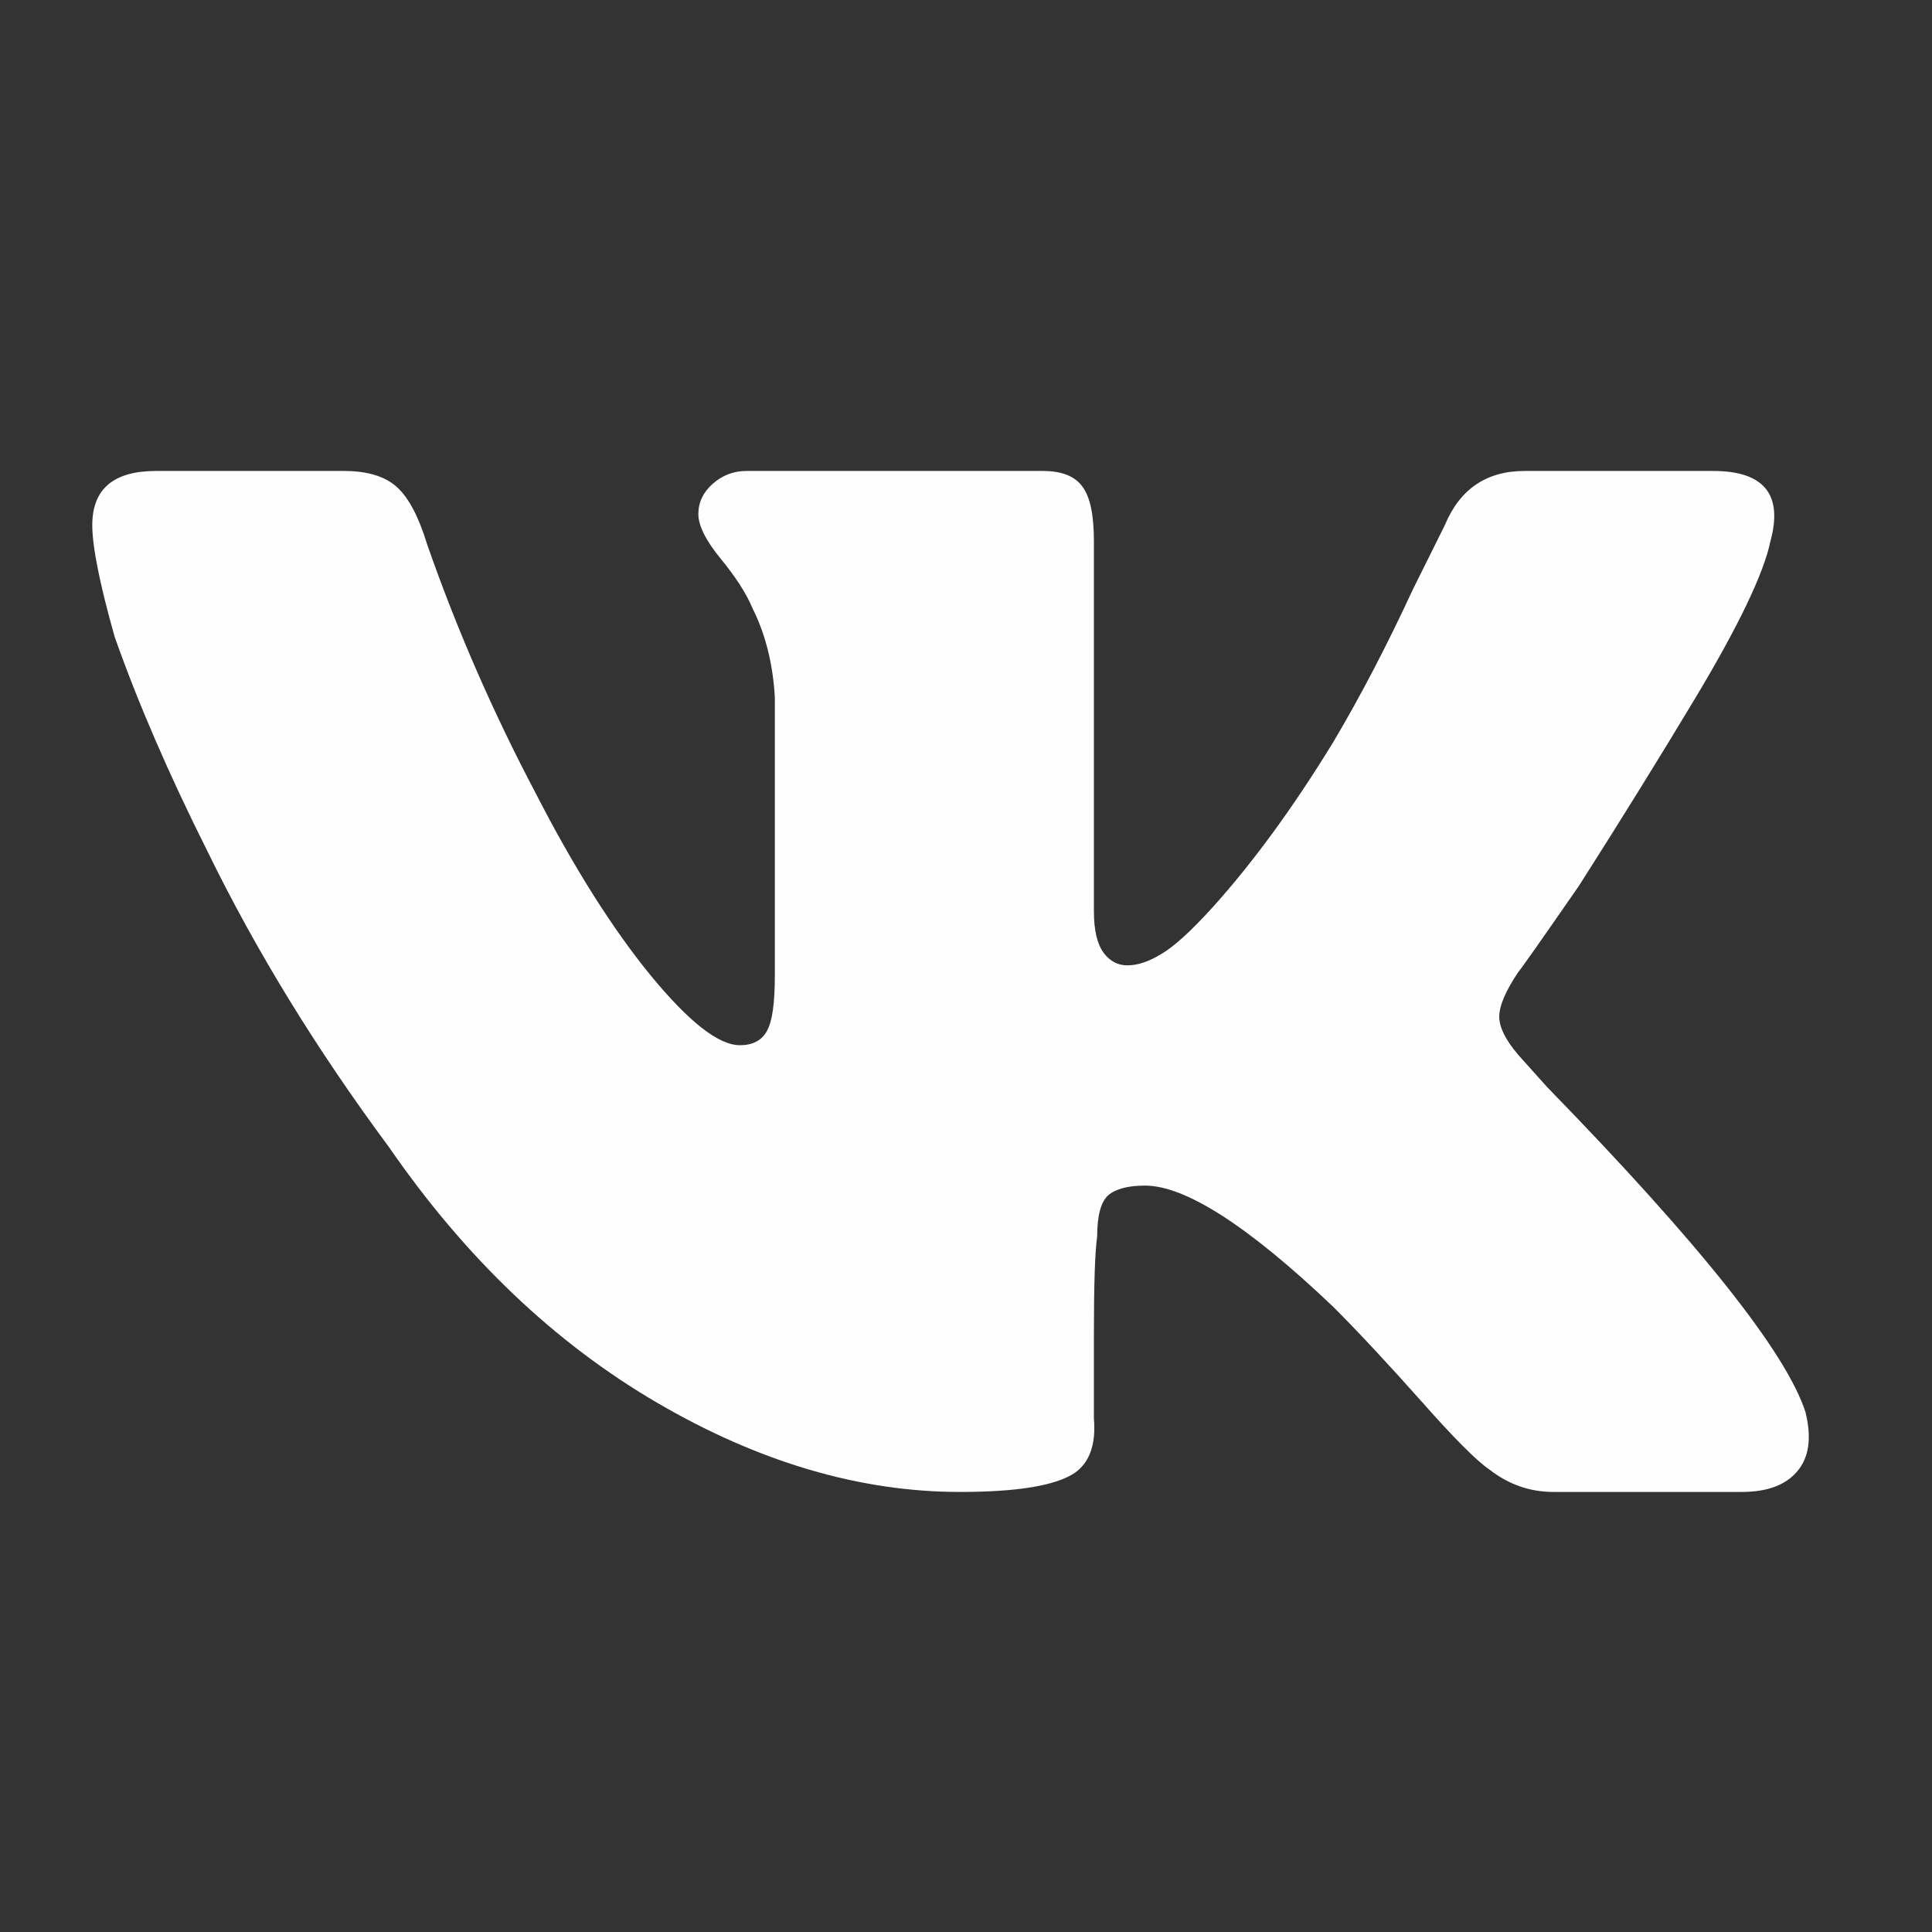 <?xml version="1.0" encoding="UTF-8"?> <!-- Creator: CorelDRAW 2021.5 --> <svg xmlns="http://www.w3.org/2000/svg" xmlns:xlink="http://www.w3.org/1999/xlink" xmlns:xodm="http://www.corel.com/coreldraw/odm/2003" xml:space="preserve" width="10mm" height="10mm" style="shape-rendering:geometricPrecision; text-rendering:geometricPrecision; image-rendering:optimizeQuality; fill-rule:evenodd; clip-rule:evenodd" viewBox="0 0 1000 1000"><rect x="0" y="0" width="1000" height="1000" fill="#333333" stroke="none"/> <defs> <style type="text/css"> <![CDATA[ .fil0 {fill:#FEFEFE;fill-rule:nonzero} ]]> </style> </defs> <g id="Слой_x0020_1">  <path class="fil0" d="M916.36 280.15c-3.38,16.48 -16.47,43.98 -39.71,82.56 -16.52,27.5 -36.25,59.48 -59.32,95.69 -19.9,28.73 -30.33,43.56 -31.43,44.66 -6.64,9.88 -9.89,17.62 -9.89,23.11 0,5.53 3.25,12.13 9.89,19.9l14.78 16.48c79.35,81.45 123.88,137.52 133.85,168.4 3.25,13.22 1.86,23.36 -4.23,30.55 -6.04,7.22 -15.63,10.73 -28.85,10.73l-97.39 0c-12.12,0 -23.11,-3.8 -33.12,-11.58 -6.46,-4.35 -18.29,-16.18 -35.36,-35.49 -17.2,-19.31 -32.28,-35.53 -45.5,-48.75 -43.99,-41.87 -76.52,-62.74 -97.39,-62.74 -8.87,0 -15.21,1.73 -19.01,4.94 -3.8,3.38 -5.79,10.43 -5.79,21.42 -1.14,7.77 -1.69,24.8 -1.69,51.29l0 42.84c1.14,13.27 -2.11,22.69 -9.88,28.18 -9.85,6.63 -29.7,9.89 -59.45,9.89 -51.71,0 -104.01,-15.38 -156.83,-46.22 -52.85,-30.89 -99.07,-74.83 -138.66,-132.2 -37.51,-50.57 -68.91,-101.74 -94.13,-153.45 -19.9,-39.71 -35.83,-76.51 -47.91,-110.78 -7.77,-27.46 -11.58,-46.77 -11.58,-57.75 0,-18.72 10.99,-28.06 33,-28.06l97.34 0c12.13,0 21.3,2.83 27.34,8.33 6.08,5.49 11.28,15.38 15.67,29.74 15.34,43.94 34.1,86.95 56.19,128.78 19.74,38.49 39.63,69.92 59.37,94.13 19.85,24.12 35.19,36.25 46.34,36.25 6.47,0 11.28,-2.41 13.94,-7.36 2.84,-5.07 4.1,-14.66 4.1,-28.9l0 -143.73c-0.97,-17.61 -4.94,-32.95 -11.58,-46.22 -3.21,-7.73 -8.74,-16.18 -16.47,-25.64 -7.61,-9.3 -11.54,-17.03 -11.54,-23.11 0,-6.04 2.54,-11.28 7.44,-15.63 4.94,-4.36 10.73,-6.64 17.36,-6.64l153.58 0c9.89,0 16.77,2.83 20.57,8.32 3.98,5.5 5.79,14.79 5.79,28.06l0 191.51c0,9.85 1.69,17.03 5.07,21.55 3.26,4.35 7.35,6.46 12.26,6.46 5.06,0 10.85,-1.81 17.32,-5.74 6.63,-3.8 15.5,-11.87 26.49,-23.96 20.87,-23.11 41.87,-51.75 62.74,-85.85 14.36,-24.2 28.05,-50.57 41.28,-79.17l16.47 -33.12c7.78,-18.72 21.59,-28.06 41.32,-28.06l97.51 0c26.33,0 36.34,12.13 29.7,36.38l0 0z"></path> </g> </svg> 